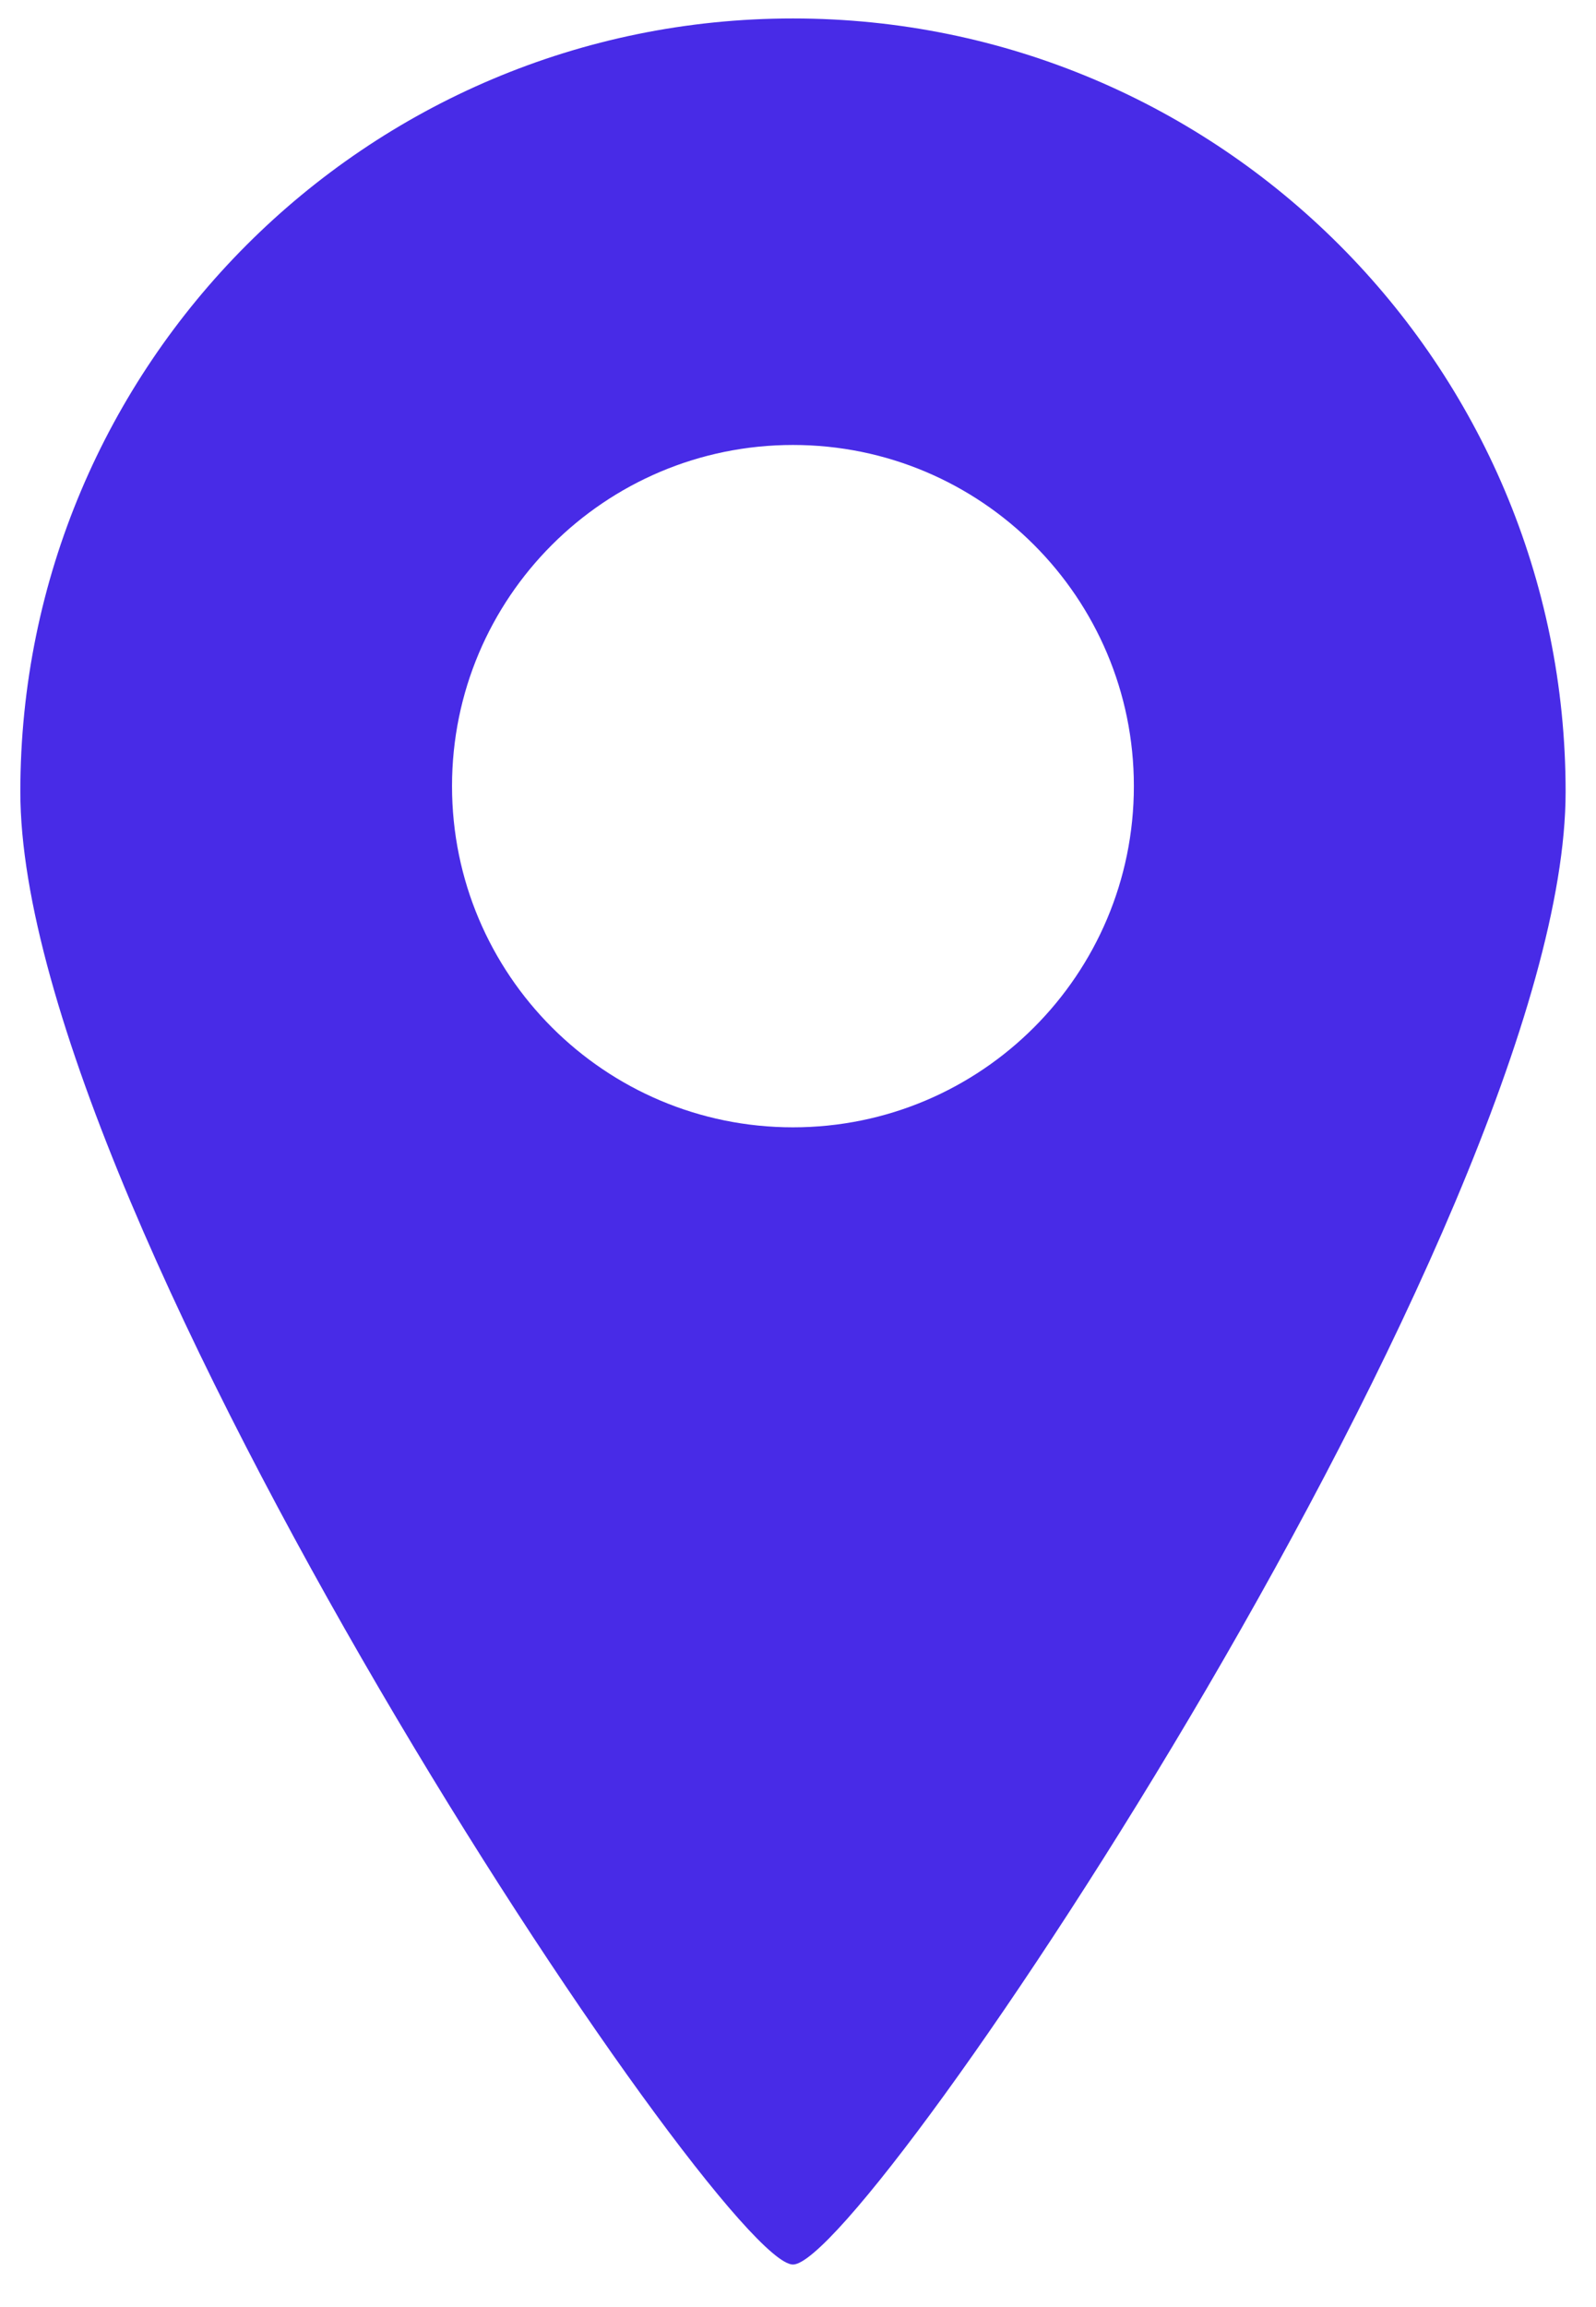 <svg width="27" height="39" viewBox="0 0 27 39" fill="none" xmlns="http://www.w3.org/2000/svg">
<path d="M13.415 0.312C6.196 0.312 0.344 6.164 0.344 13.384C0.343 20.603 12.17 38.281 13.415 38.281C14.659 38.281 26.486 20.603 26.486 13.384C26.486 6.164 20.634 0.312 13.415 0.312ZM13.415 19.057C10.23 19.057 7.647 16.474 7.647 13.289C7.647 10.104 10.23 7.522 13.415 7.522C16.6 7.522 19.182 10.104 19.182 13.289C19.182 16.474 16.6 19.057 13.415 19.057Z" fill="#482BE7"/>
</svg>
